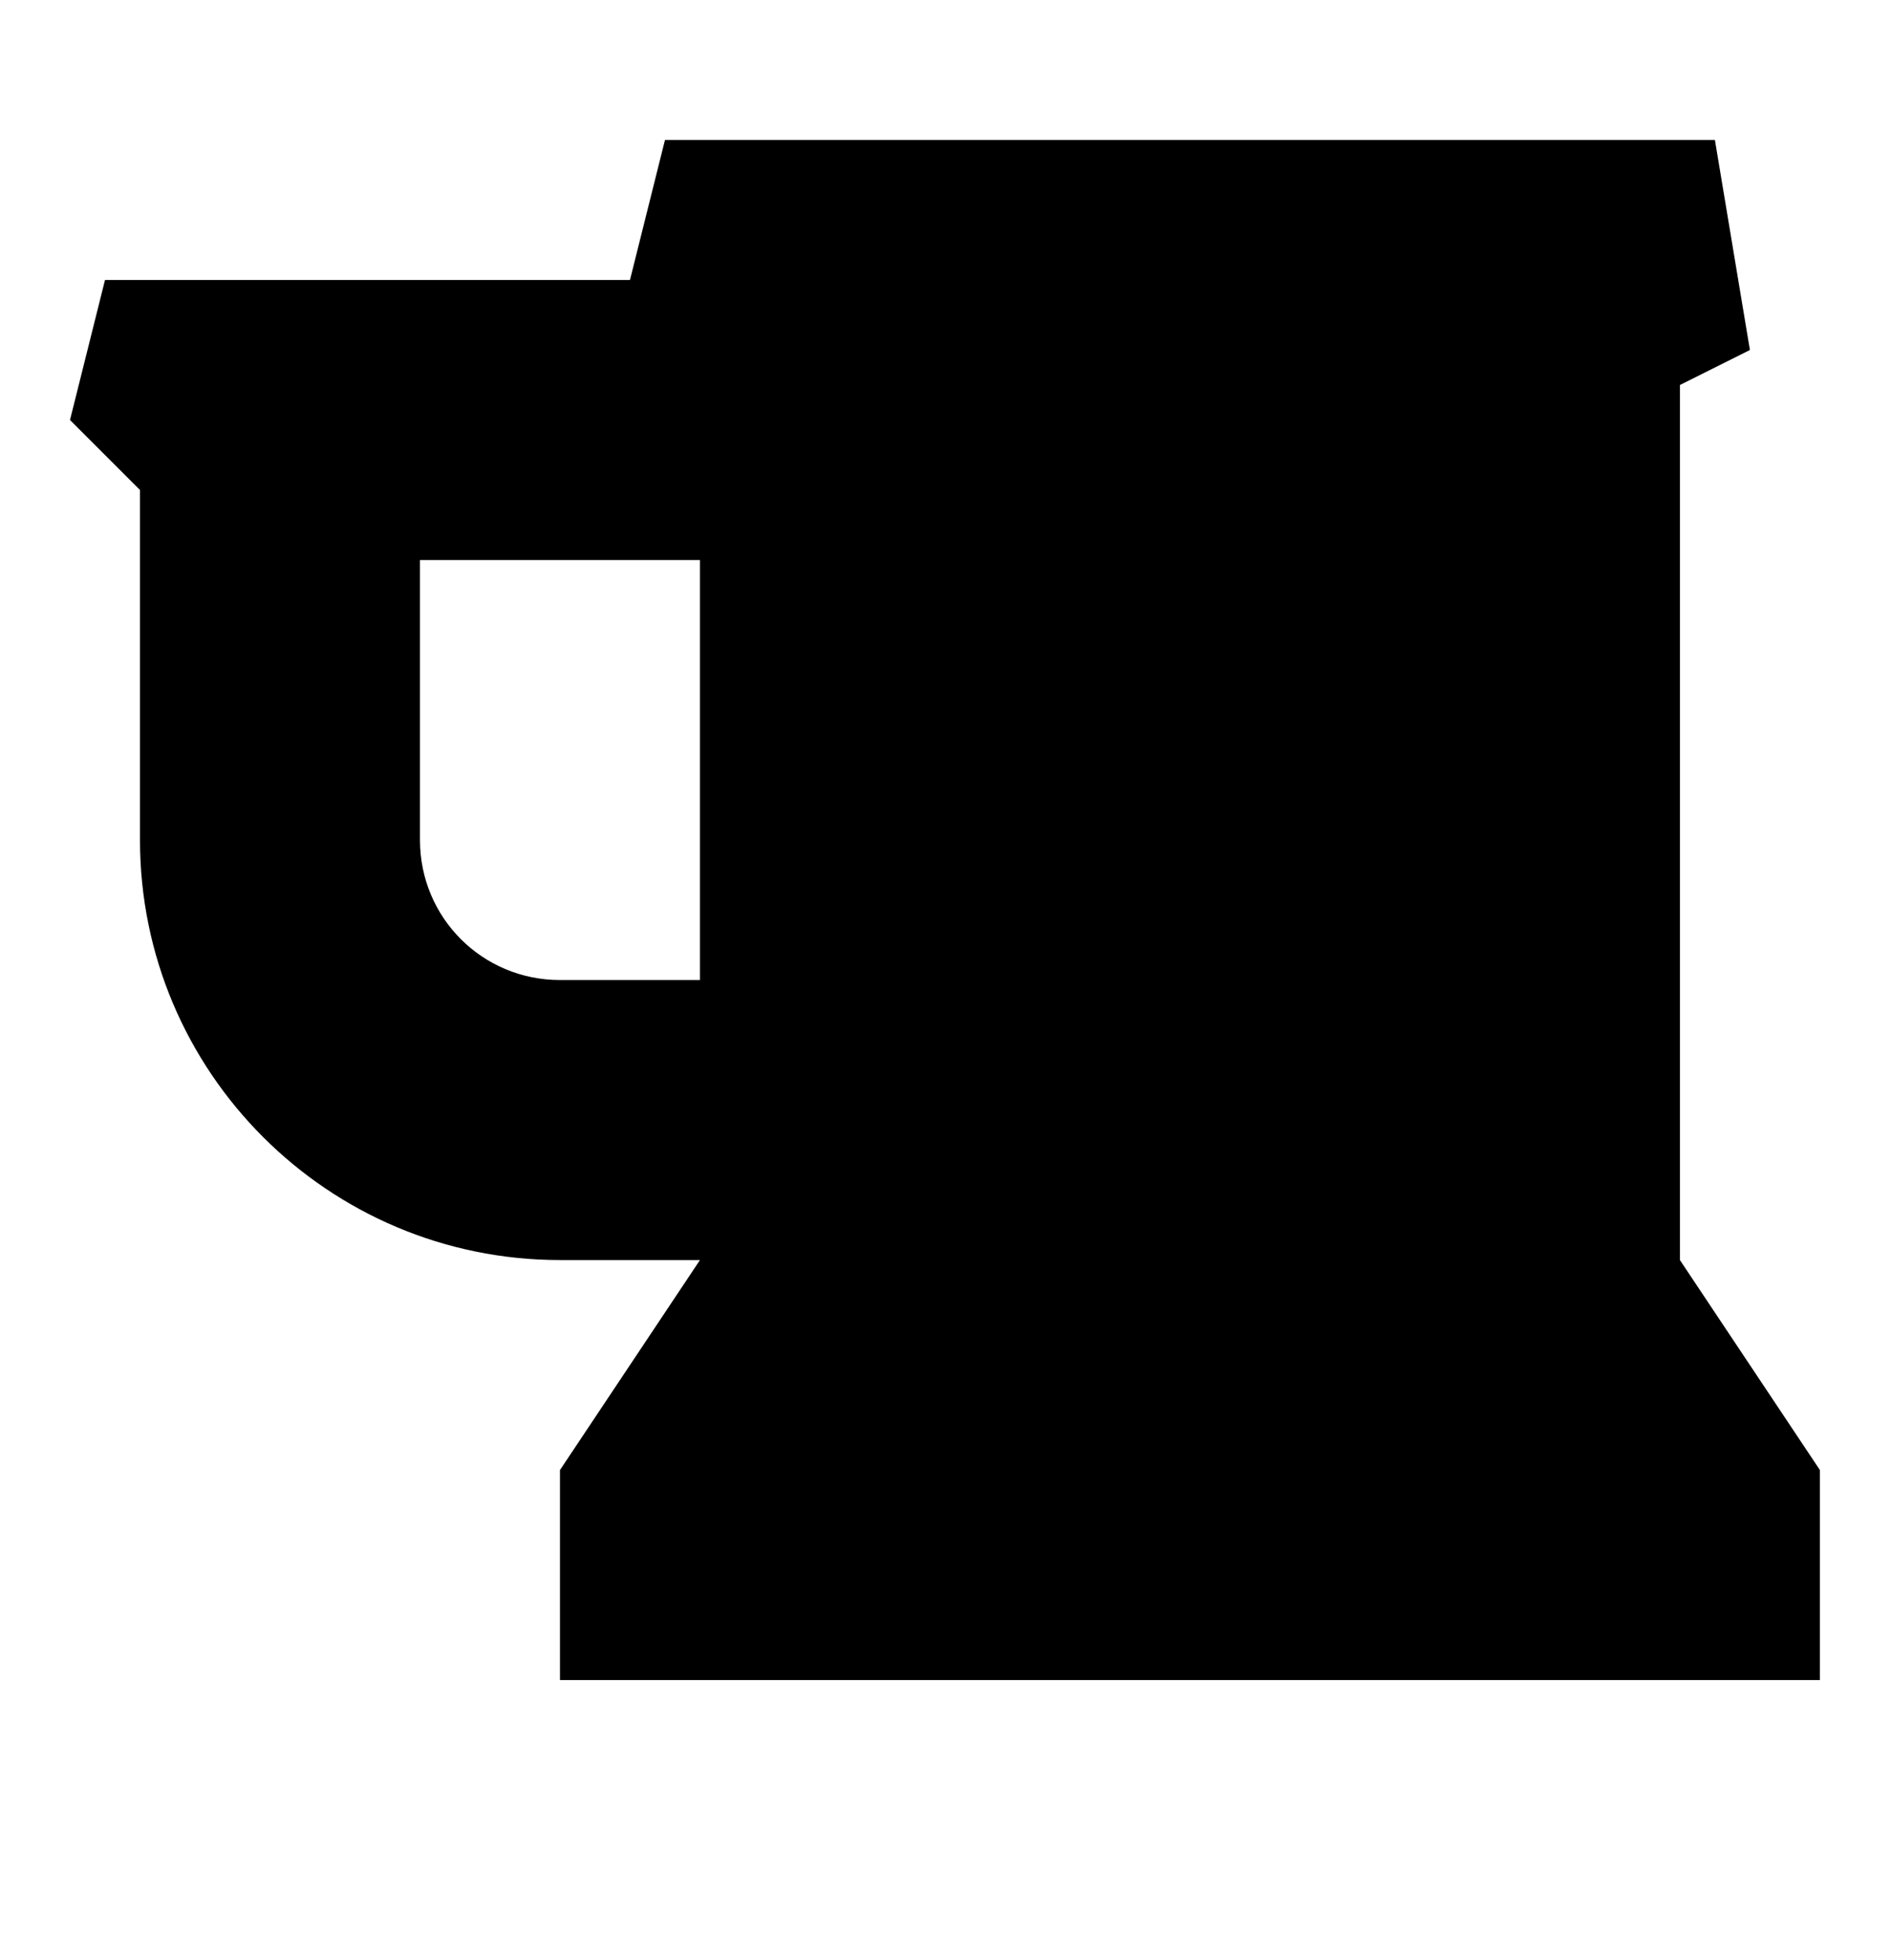<svg version="1.1" xmlns="http://www.w3.org/2000/svg" width="494" height="512" viewBox="0 0 494 512"><title>beer</title><path d="M182.857 256v-109.714h-73.143v73.143c0 20.285 16.285 36.571 36.572 36.571h36.572zM475.428 384v54.857h-329.143v-54.857l36.572-54.857h-36.572c-60.572 0-109.715-49.143-109.715-109.714v-91.428l-18.285-18.285 9.143-36.572h137.143l9.143-36.572h274.285l9.143 54.857-18.286 9.143v228.571z"></path></svg>